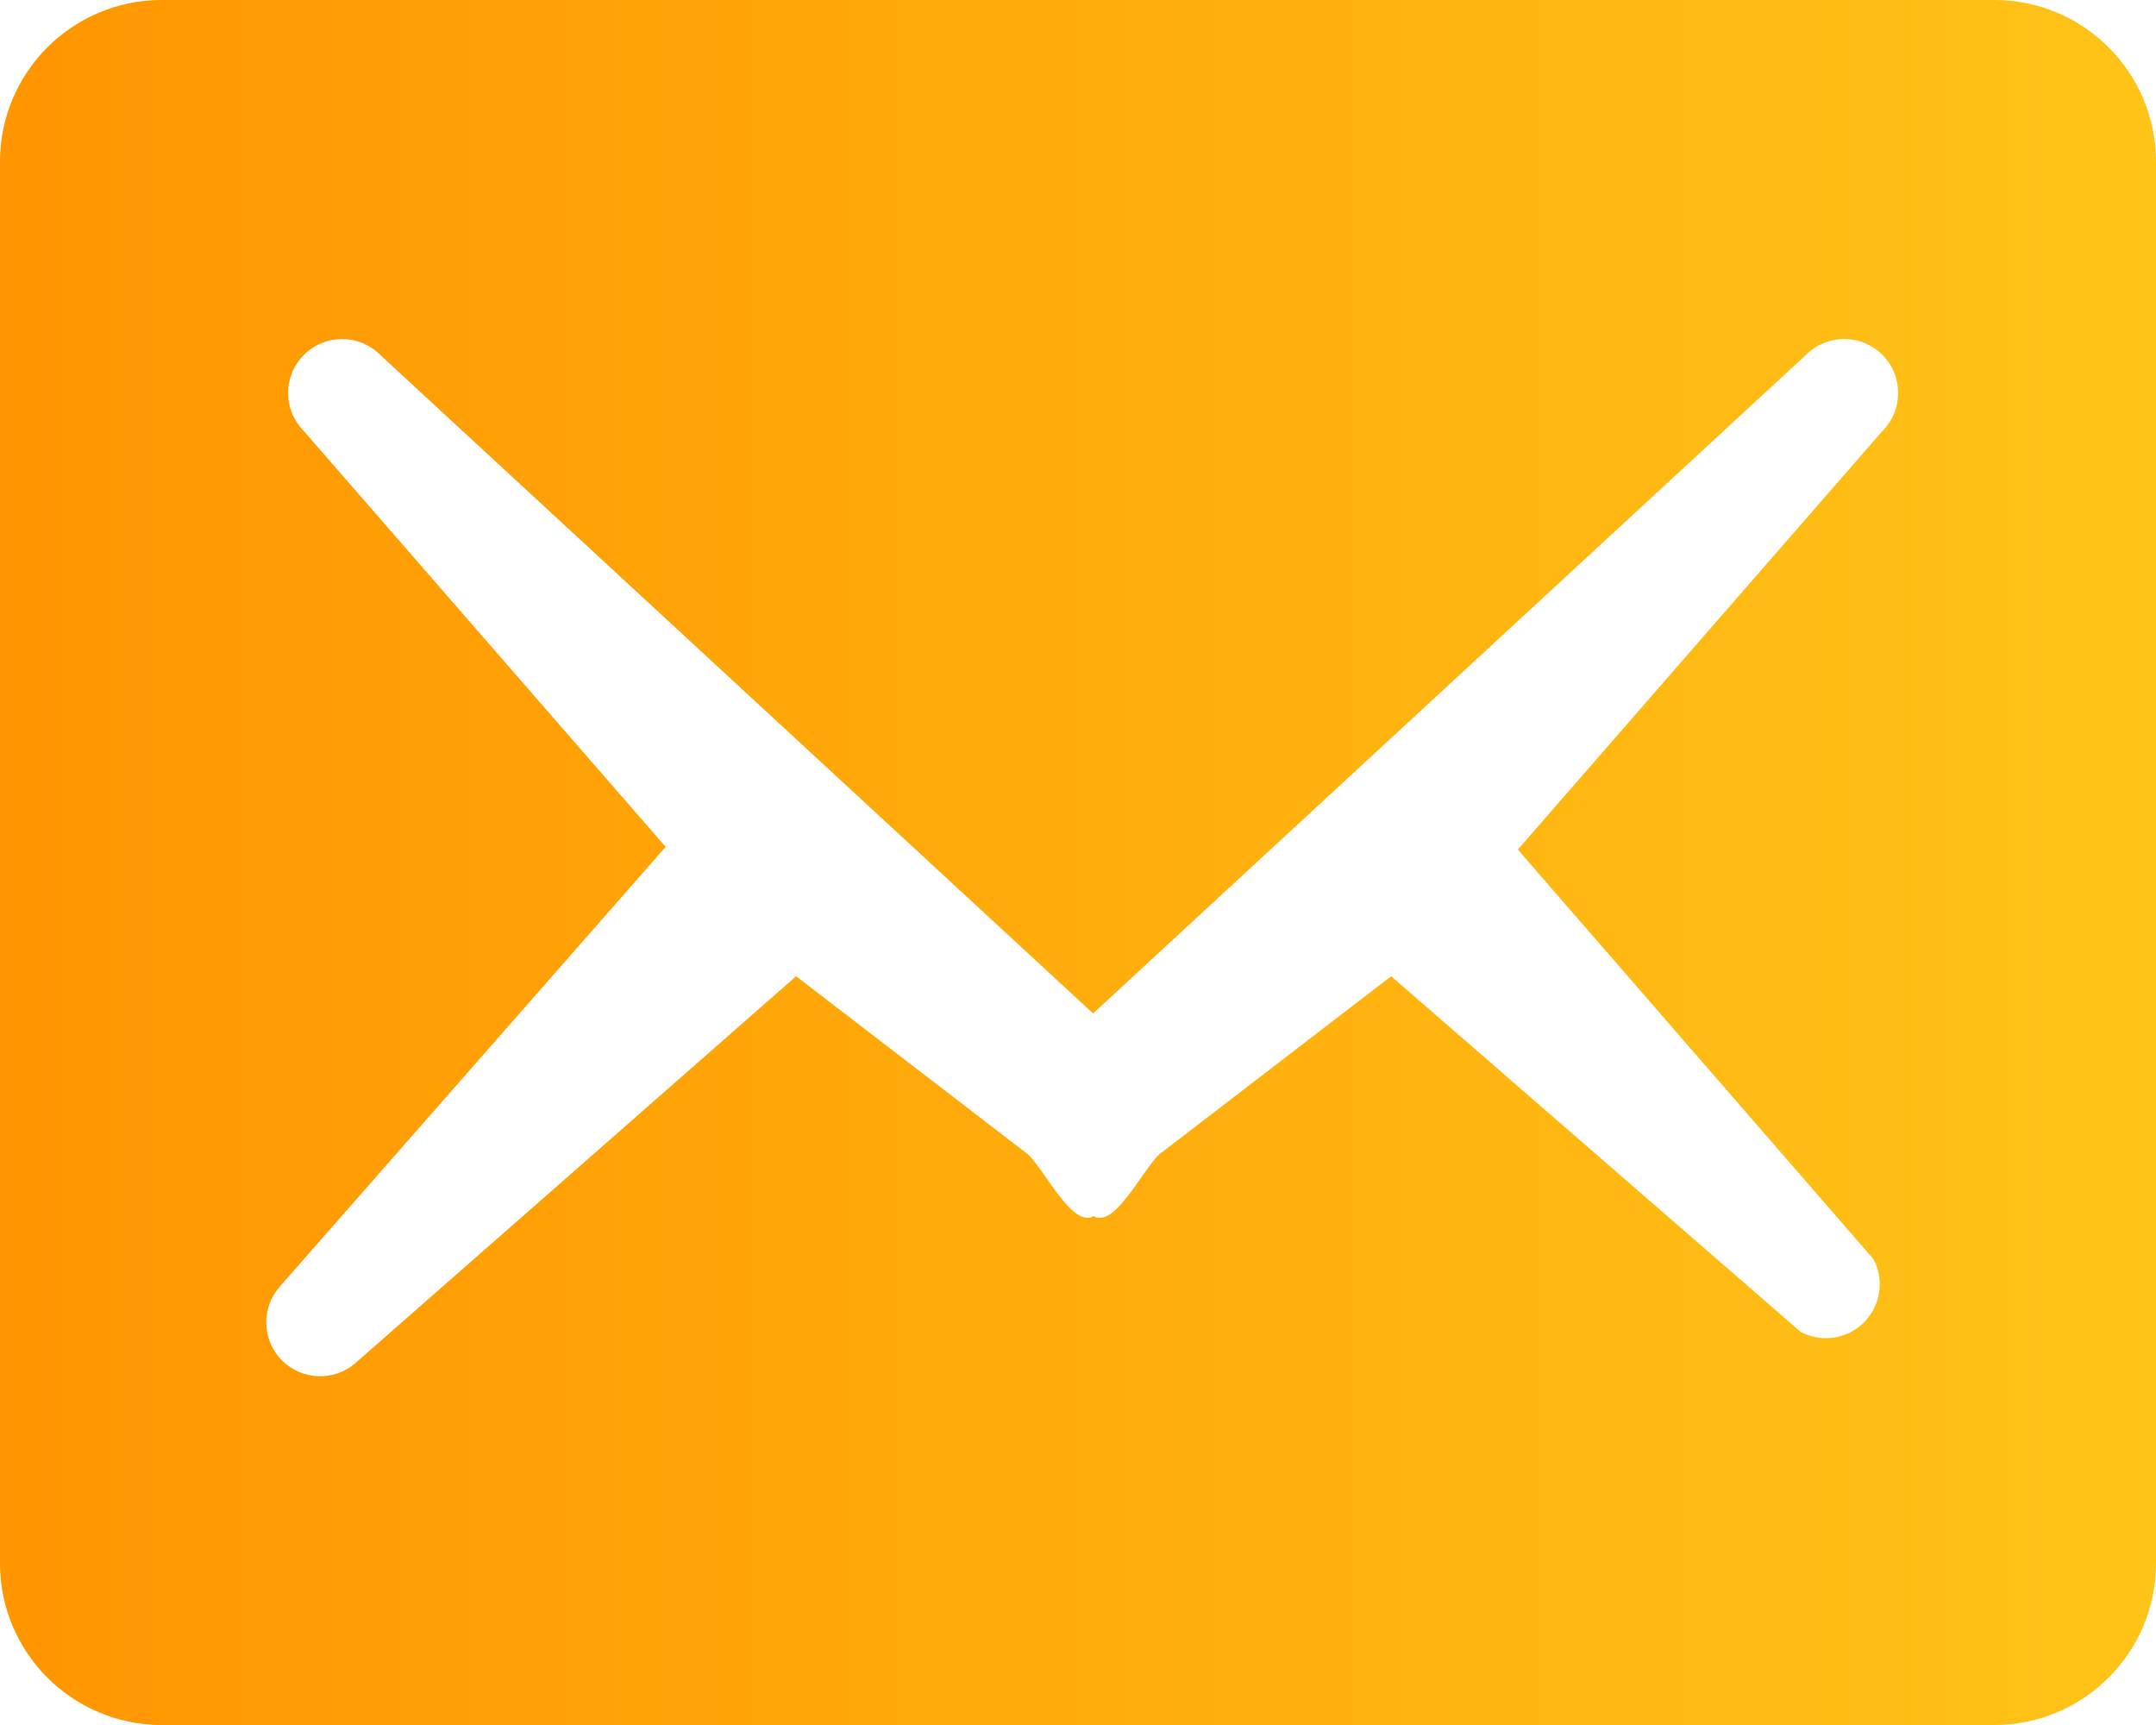 <svg xmlns="http://www.w3.org/2000/svg" xmlns:xlink="http://www.w3.org/1999/xlink" fill="none" version="1.1" width="40" height="32" viewBox="0 0 40 32"><defs><linearGradient x1="0" y1="0.5" x2="1" y2="0.5" id="master_svg0_572_12623"><stop offset="0%" stop-color="#FF9500" stop-opacity="1"/><stop offset="100%" stop-color="#FFC418" stop-opacity="1"/></linearGradient></defs><g><path d="M37,32L3,32C1.343,32,0,30.657,0,29L0,3C-3.57628e-7,1.343,1.343,0,3,0L37,0C38.657,0,40,1.343,40,3L40,29C40,30.657,38.657,32,37,32ZM34.92,6.58C34.53,6.192,33.9,6.192,33.51,6.58L20.28,18.8L7.05,6.58C6.658,6.191,6.025,6.194,5.636,6.586C5.247,6.978,5.249,7.611,5.64,8L12.35,15.71L5.18,23.88C4.84,24.277,4.863,24.868,5.232,25.238C5.602,25.607,6.193,25.63,6.59,25.29L14.77,18.11L19.08,21.42C19.41,21.75,19.9,22.78,20.29,22.56C20.67,22.79,21.17,21.75,21.5,21.42L25.81,18.11L33.41,24.71C33.797,24.913,34.272,24.841,34.581,24.532C34.891,24.222,34.963,23.747,34.76,23.36L28.16,15.76L34.92,8C35.314,7.609,35.314,6.971,34.92,6.58Z" fill="url(#master_svg0_572_12623)" fill-opacity="1"/></g></svg>